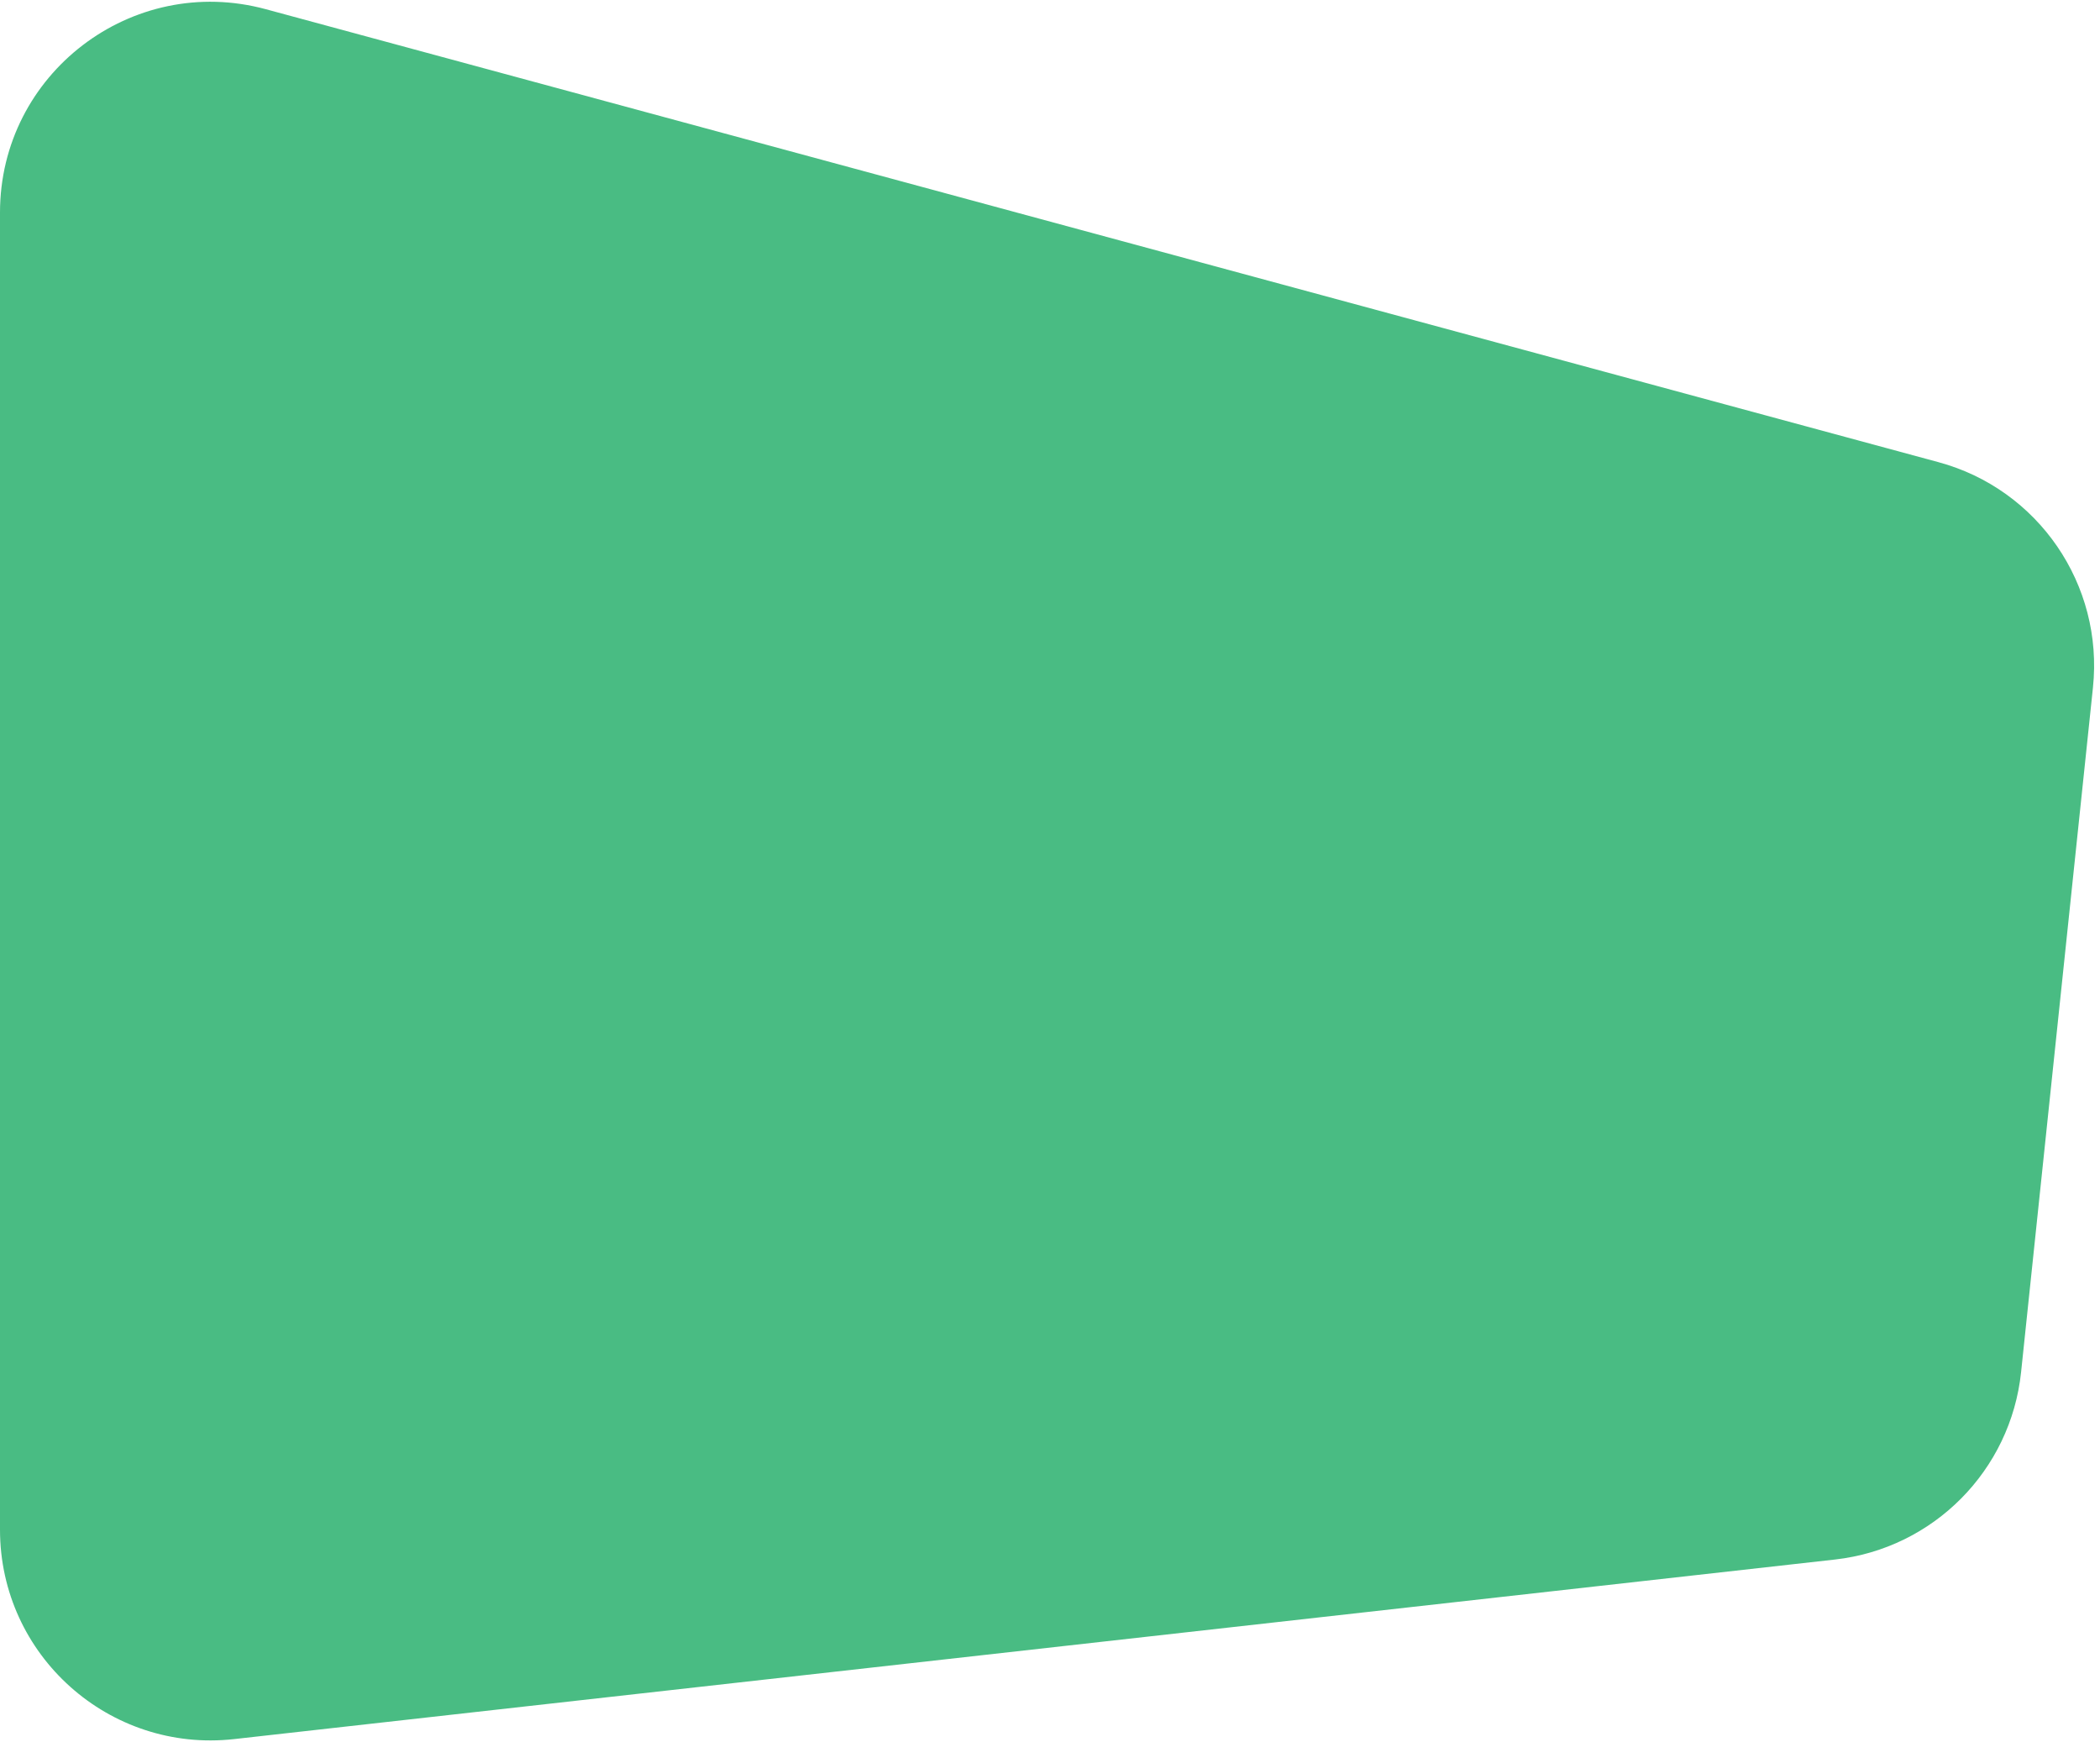 <?xml version="1.0" encoding="UTF-8"?>
<svg xmlns="http://www.w3.org/2000/svg" width="299" height="248" viewBox="0 0 299 248" fill="none">
  <path d="M0 30.266C0 10.507 18.77 -3.856 37.843 1.31L276.003 65.811C290.216 69.661 299.534 83.256 297.997 97.9L287.764 195.385C286.293 209.396 275.272 220.496 261.273 222.067L33.344 247.636C15.563 249.631 0 235.716 0 217.823V30.266Z" fill="#49BC83"></path>
</svg>
